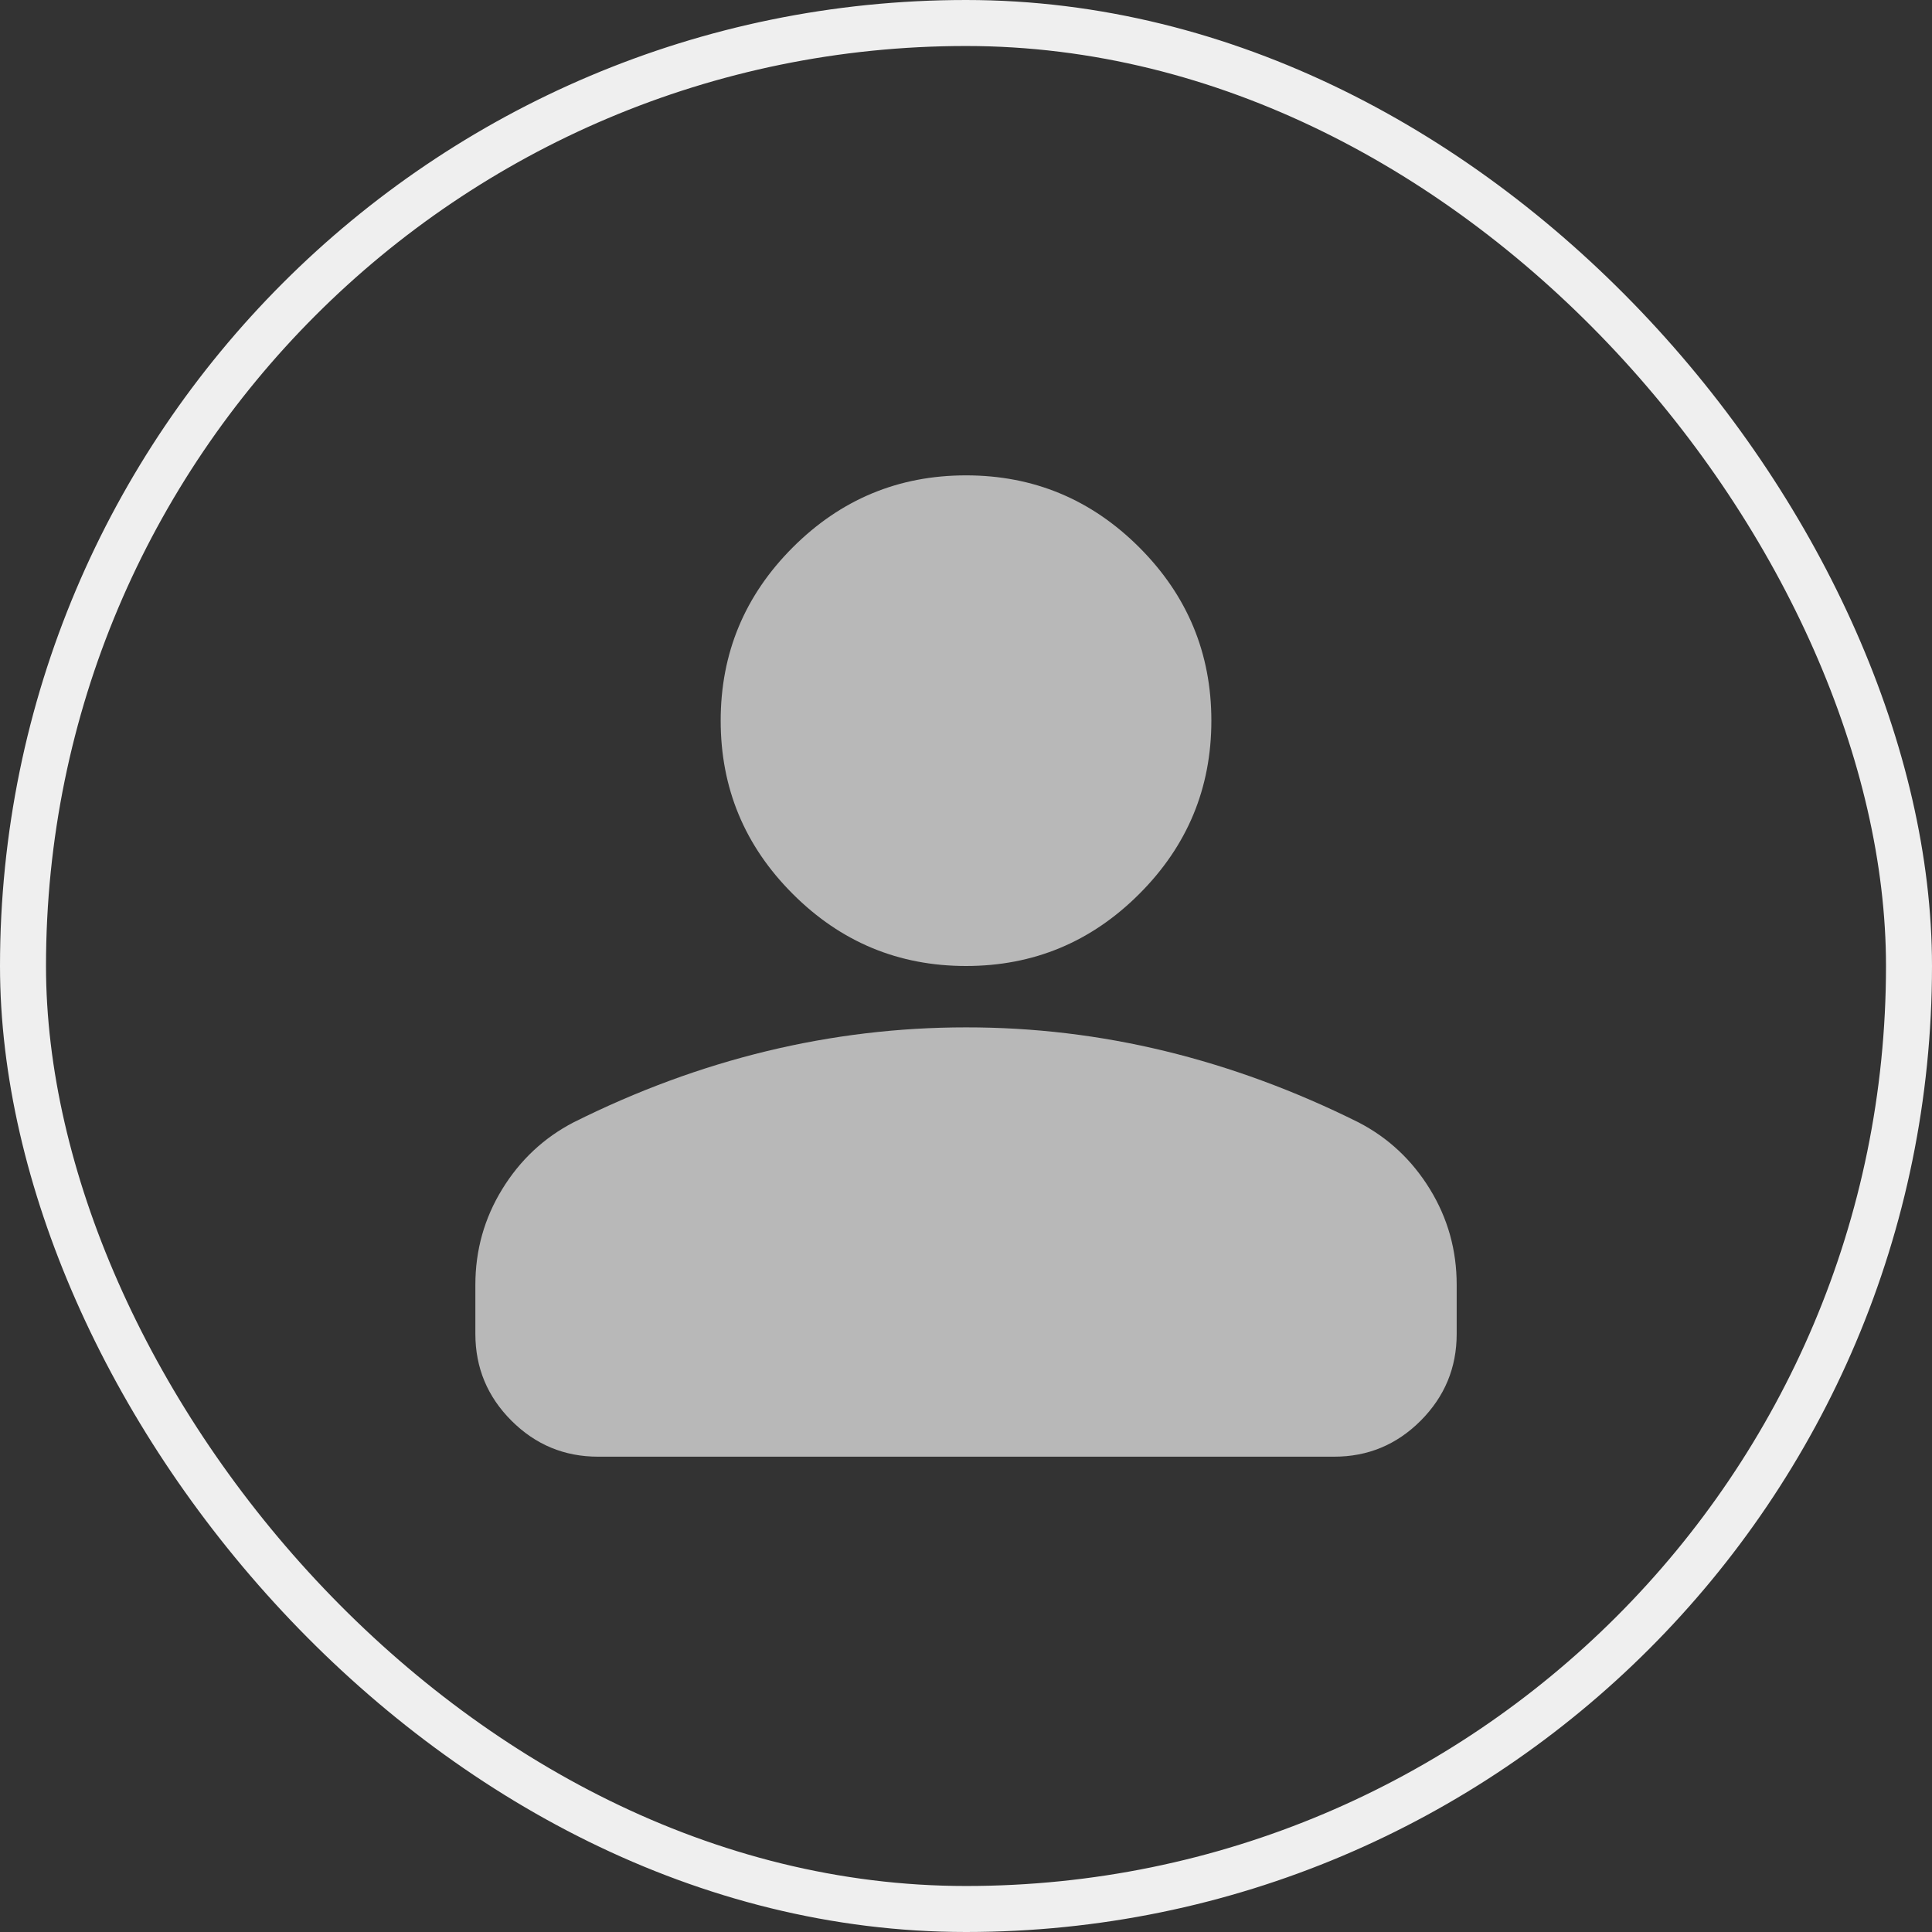 <svg width="42" height="42" viewBox="0 0 42 42" fill="none" xmlns="http://www.w3.org/2000/svg">
<rect x="0" y="0" width="42" height="42" fill="#333333" stroke="none"/>
<rect x="0.5" y="0.5" width="41" height="41" rx="20.5" stroke="#EFEFEF"/>
<path d="M21.001 21C19.534 21 18.278 20.478 17.234 19.433C16.189 18.389 15.667 17.134 15.667 15.667C15.667 14.2 16.189 12.945 17.234 11.9C18.278 10.856 19.534 10.334 21.001 10.334C22.467 10.334 23.723 10.856 24.767 11.9C25.812 12.945 26.334 14.2 26.334 15.667C26.334 17.134 25.812 18.389 24.767 19.433C23.723 20.478 22.467 21 21.001 21ZM10.334 29V27.933C10.334 27.178 10.529 26.484 10.918 25.851C11.307 25.218 11.824 24.734 12.467 24.4C13.845 23.711 15.245 23.195 16.667 22.851C18.09 22.507 19.534 22.334 21.001 22.334C22.467 22.333 23.912 22.505 25.334 22.851C26.756 23.197 28.156 23.713 29.534 24.4C30.178 24.733 30.695 25.217 31.085 25.851C31.474 26.485 31.668 27.179 31.667 27.933V29C31.667 29.733 31.406 30.361 30.885 30.884C30.363 31.407 29.735 31.668 29.001 31.667H13.001C12.267 31.667 11.64 31.406 11.118 30.884C10.596 30.362 10.335 29.734 10.334 29Z" fill="#B8B8B8"/>
</svg>
